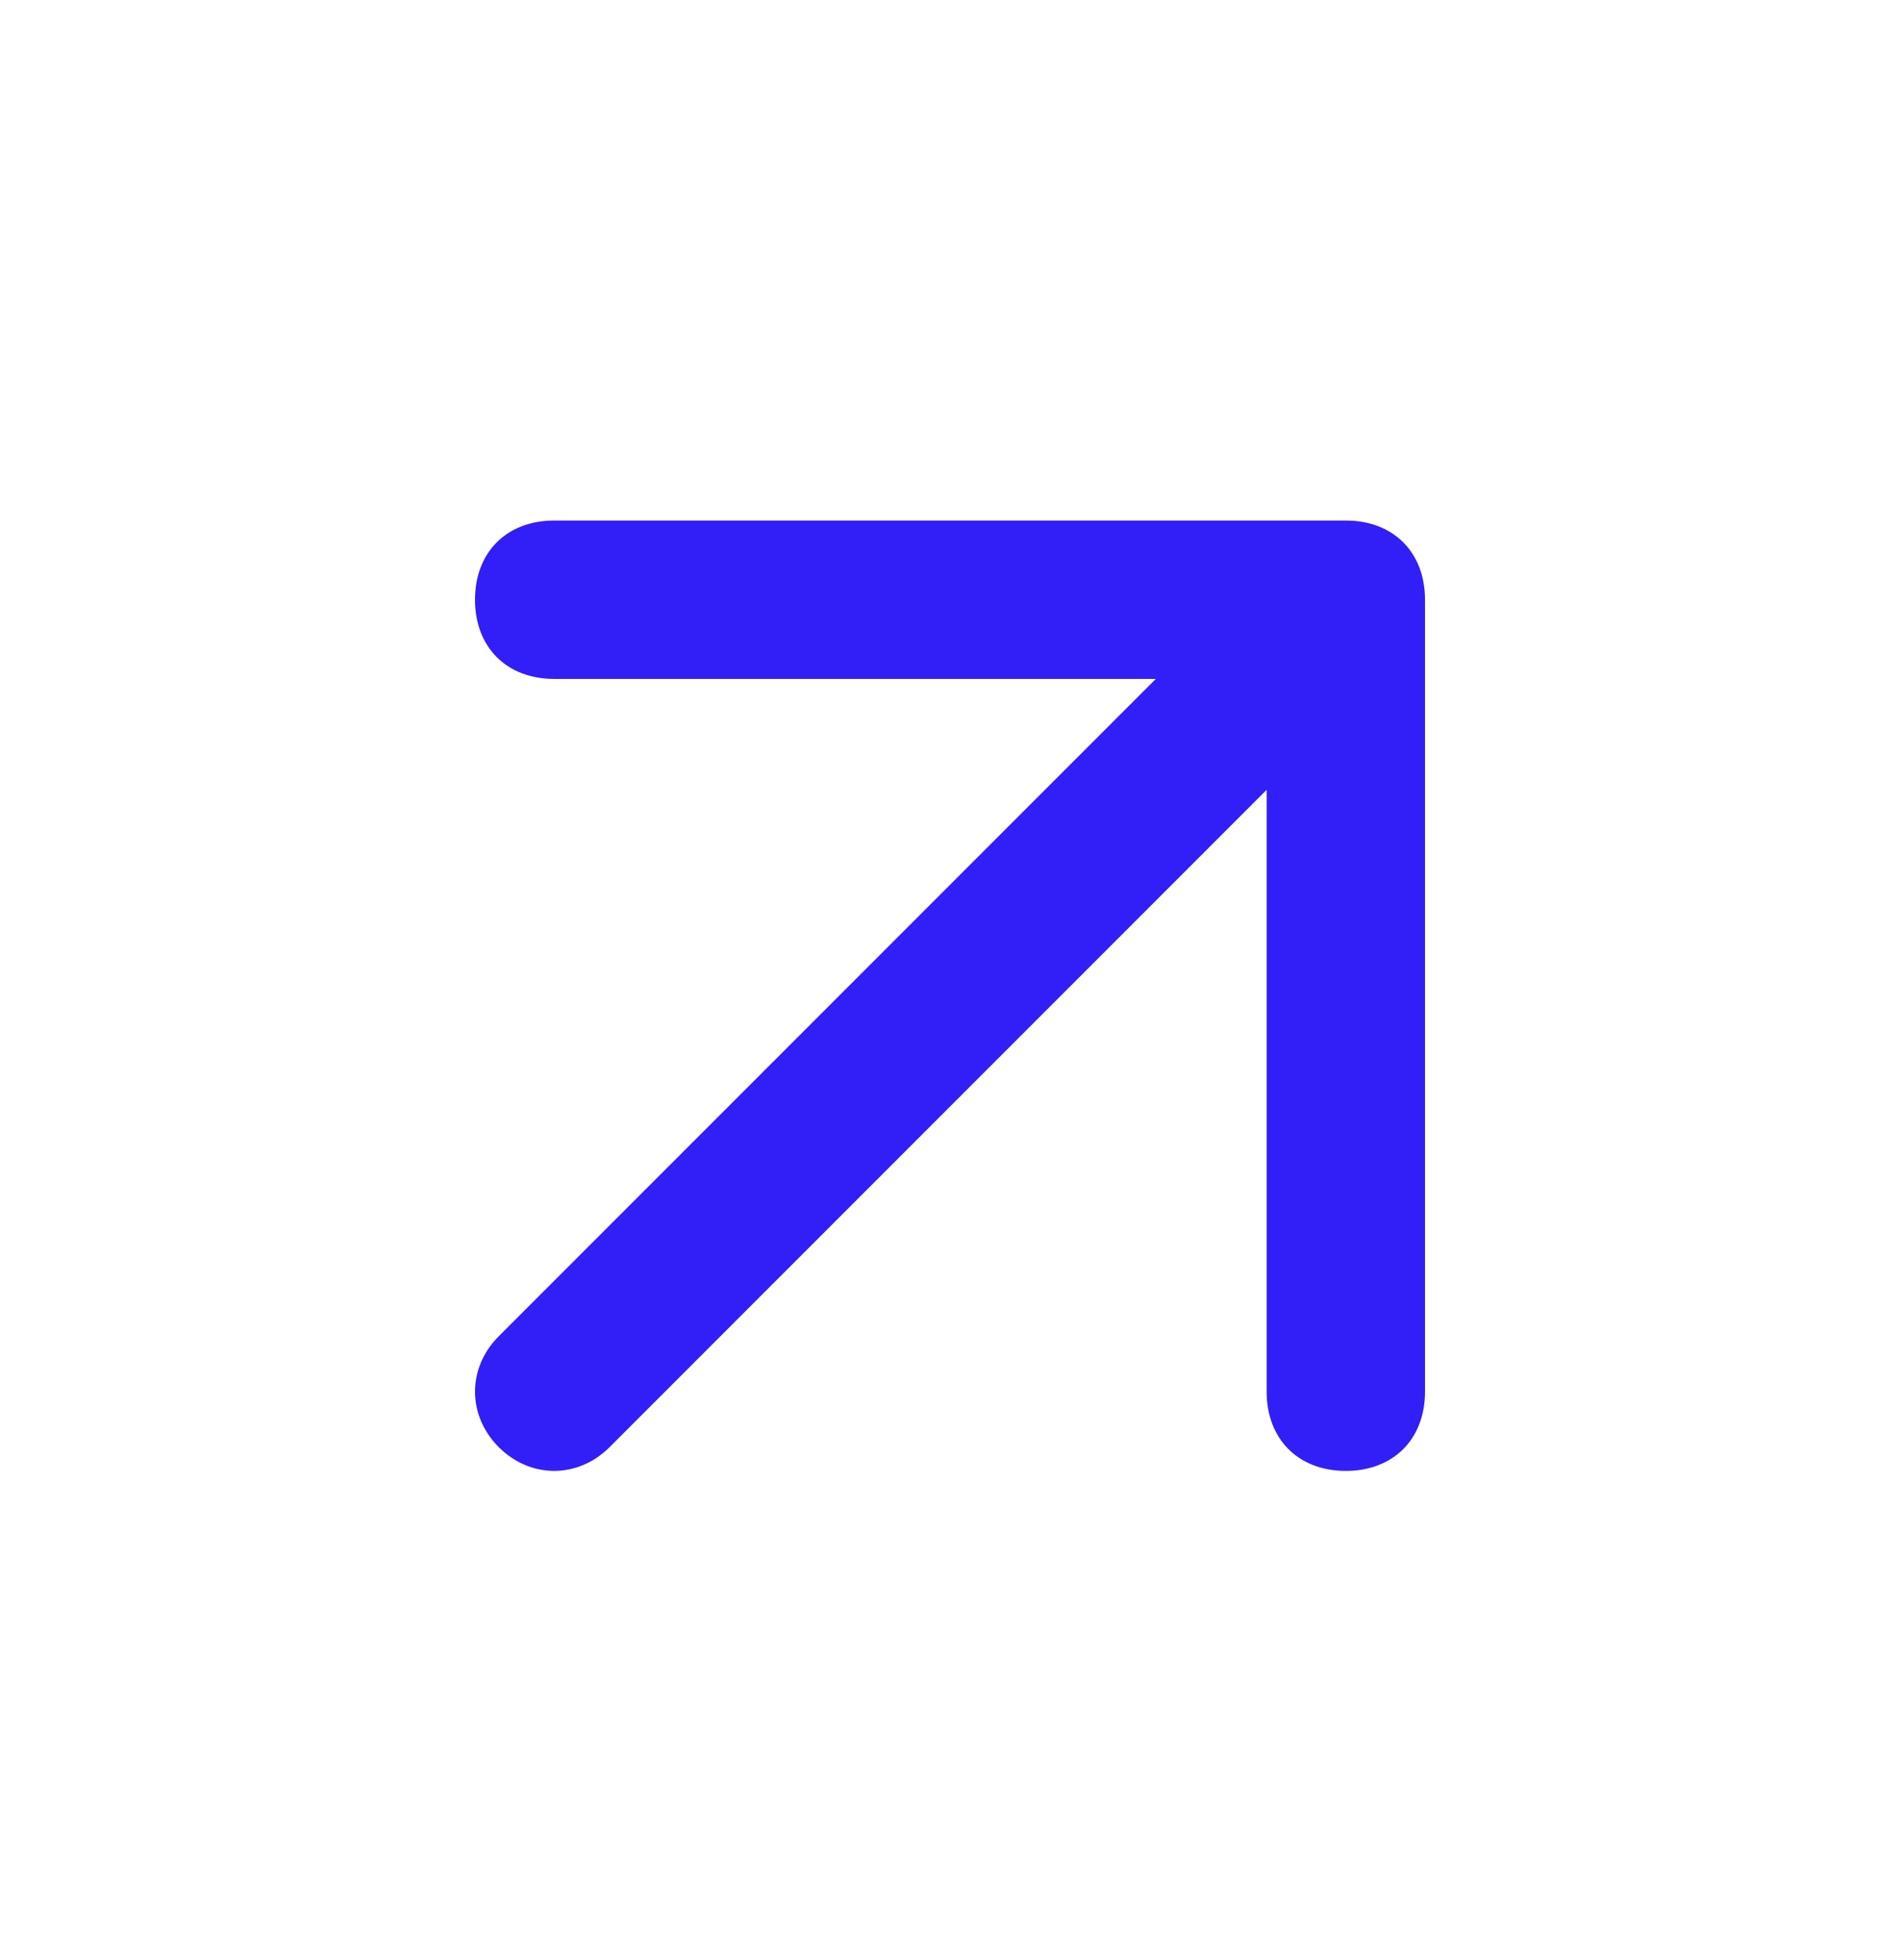 <svg width="32" height="33" viewBox="0 0 32 33" fill="none" xmlns="http://www.w3.org/2000/svg">
<g clip-path="url(#clip0_1083_751)">
<path d="M22.667 8.764H9.333C8.533 8.764 8 9.297 8 10.097C8 10.897 8.533 11.43 9.333 11.43H19.467L8.4 22.497C7.867 23.03 7.867 23.83 8.4 24.364C8.933 24.897 9.733 24.897 10.267 24.364L21.333 13.297V23.43C21.333 24.23 21.867 24.764 22.667 24.764C23.467 24.764 24 24.23 24 23.43V10.097C24 9.297 23.467 8.764 22.667 8.764Z" fill="#321EF7"/>
</g>
<defs>
<clipPath id="clip0_1083_751">
<rect width="32" height="32" fill="white" transform="translate(0 0.764)"/>
</clipPath>
</defs>
</svg>
